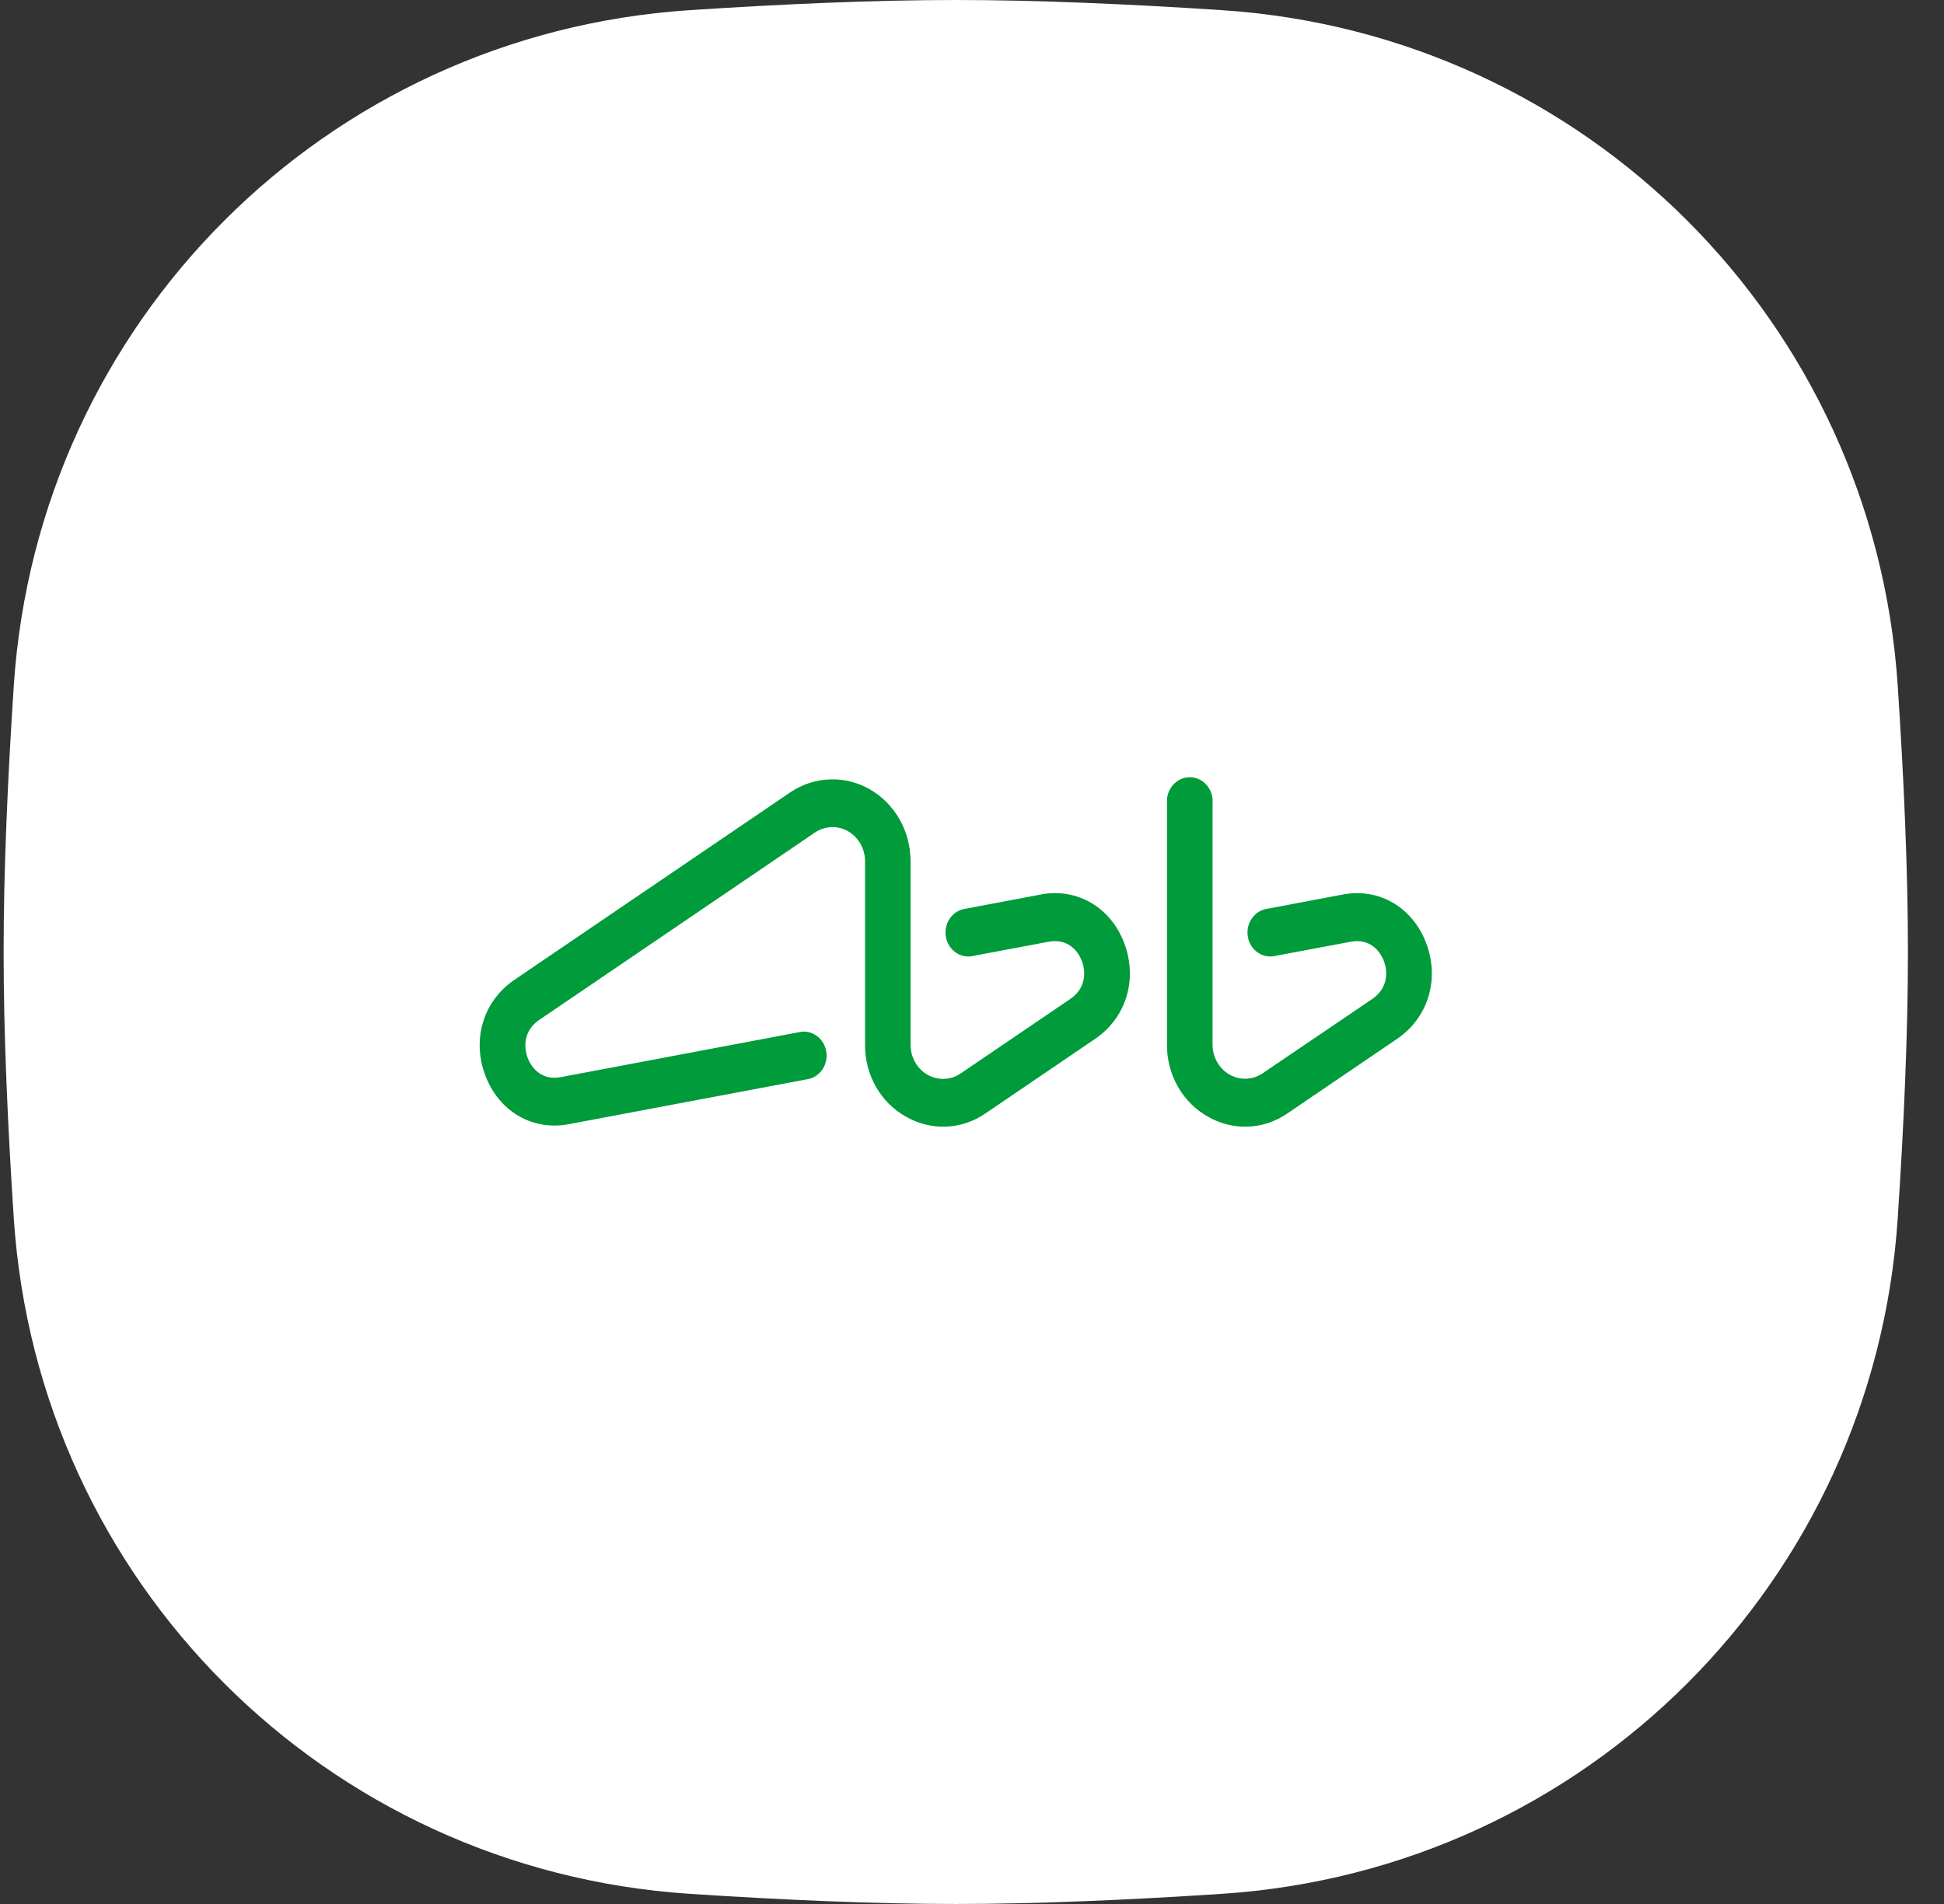 <?xml version="1.0" encoding="UTF-8"?> <svg xmlns="http://www.w3.org/2000/svg" width="49" height="48" viewBox="0 0 49 48" fill="none"><rect x="0" y="0" width="49" height="48" fill="#333333" stroke="none"/><g clip-path="url(#clip0_1152_64204)"><g clip-path="url(#clip1_1152_64204)"><path d="M0.348 17.28C0.955 8.122 8.213 0.864 17.371 0.257C19.718 0.102 22.038 0 24.091 0C26.143 0 28.464 0.102 30.811 0.257C39.969 0.864 47.226 8.122 47.833 17.28C47.989 19.627 48.091 21.947 48.091 24C48.091 26.053 47.989 28.373 47.833 30.72C47.226 39.878 39.969 47.136 30.811 47.743C28.464 47.898 26.143 48 24.091 48C22.038 48 19.718 47.898 17.371 47.743C8.213 47.136 0.955 39.878 0.348 30.72C0.193 28.373 0.091 26.053 0.091 24C0.091 21.947 0.193 19.627 0.348 17.28Z" fill="white"></path></g><path d="M35.95 23.782C35.607 22.872 34.761 22.377 33.845 22.551L31.963 22.907C31.884 22.916 31.807 22.941 31.738 22.982C31.669 23.023 31.608 23.078 31.56 23.145C31.512 23.211 31.478 23.287 31.46 23.368C31.441 23.449 31.439 23.534 31.453 23.616C31.467 23.698 31.497 23.776 31.541 23.845C31.586 23.914 31.643 23.973 31.71 24.018C31.777 24.063 31.852 24.093 31.93 24.106C32.009 24.119 32.089 24.115 32.166 24.094L34.048 23.741C34.496 23.656 34.772 23.937 34.882 24.229C34.992 24.52 34.972 24.923 34.591 25.183L31.828 27.057C31.705 27.141 31.562 27.189 31.414 27.194C31.267 27.2 31.121 27.165 30.992 27.091C30.862 27.017 30.754 26.908 30.679 26.775C30.603 26.642 30.563 26.49 30.563 26.336V20.248C30.57 20.165 30.56 20.081 30.534 20.002C30.508 19.923 30.467 19.851 30.413 19.789C30.359 19.728 30.293 19.679 30.22 19.645C30.147 19.612 30.069 19.594 29.989 19.594C29.909 19.594 29.831 19.612 29.758 19.645C29.685 19.679 29.619 19.728 29.566 19.789C29.512 19.851 29.47 19.923 29.444 20.002C29.419 20.081 29.409 20.165 29.415 20.248V26.336C29.412 26.708 29.506 27.073 29.688 27.393C29.869 27.713 30.13 27.974 30.443 28.149C30.753 28.329 31.104 28.417 31.458 28.403C31.813 28.389 32.156 28.273 32.452 28.068L35.215 26.19C35.997 25.658 36.292 24.69 35.95 23.781V23.782ZM26.233 22.551L24.351 22.907C24.272 22.916 24.195 22.941 24.126 22.982C24.057 23.023 23.997 23.078 23.949 23.145C23.901 23.211 23.866 23.287 23.848 23.368C23.83 23.449 23.827 23.534 23.841 23.616C23.855 23.698 23.886 23.776 23.93 23.845C23.974 23.914 24.031 23.973 24.098 24.018C24.165 24.063 24.24 24.093 24.319 24.106C24.397 24.119 24.477 24.115 24.554 24.094L26.436 23.741C26.884 23.656 27.16 23.937 27.27 24.229C27.38 24.52 27.361 24.923 26.979 25.183L24.216 27.061C24.092 27.145 23.949 27.193 23.802 27.198C23.655 27.204 23.509 27.169 23.379 27.095C23.25 27.021 23.142 26.912 23.067 26.779C22.991 26.646 22.951 26.494 22.951 26.34V21.715C22.952 21.344 22.857 20.979 22.676 20.659C22.496 20.34 22.236 20.077 21.925 19.899C21.614 19.721 21.264 19.635 20.91 19.649C20.556 19.663 20.212 19.776 19.915 19.978L12.966 24.702C12.184 25.233 11.889 26.201 12.232 27.111C12.575 28.021 13.42 28.514 14.337 28.341L20.404 27.197C20.544 27.159 20.665 27.067 20.744 26.939C20.822 26.811 20.852 26.656 20.826 26.506C20.801 26.356 20.723 26.222 20.607 26.13C20.492 26.038 20.347 25.995 20.203 26.01L14.134 27.155C13.685 27.24 13.409 26.959 13.3 26.668C13.191 26.376 13.209 25.973 13.591 25.713L20.539 20.99C20.663 20.906 20.805 20.858 20.953 20.852C21.1 20.846 21.246 20.882 21.376 20.956C21.505 21.03 21.613 21.139 21.689 21.272C21.764 21.405 21.804 21.557 21.804 21.711V26.336C21.801 26.708 21.895 27.073 22.076 27.393C22.257 27.713 22.518 27.974 22.831 28.149C23.141 28.329 23.493 28.417 23.847 28.403C24.201 28.389 24.545 28.273 24.841 28.068L27.604 26.19C28.386 25.658 28.681 24.69 28.339 23.781C27.997 22.872 27.149 22.378 26.233 22.55" fill="#009B3A"></path></g><defs><clipPath id="clip0_1152_64204"><rect width="48" height="48" fill="white" transform="translate(0.091)"></rect></clipPath><clipPath id="clip1_1152_64204"><rect width="48" height="48" fill="white" transform="translate(0.091)"></rect></clipPath></defs></svg> 